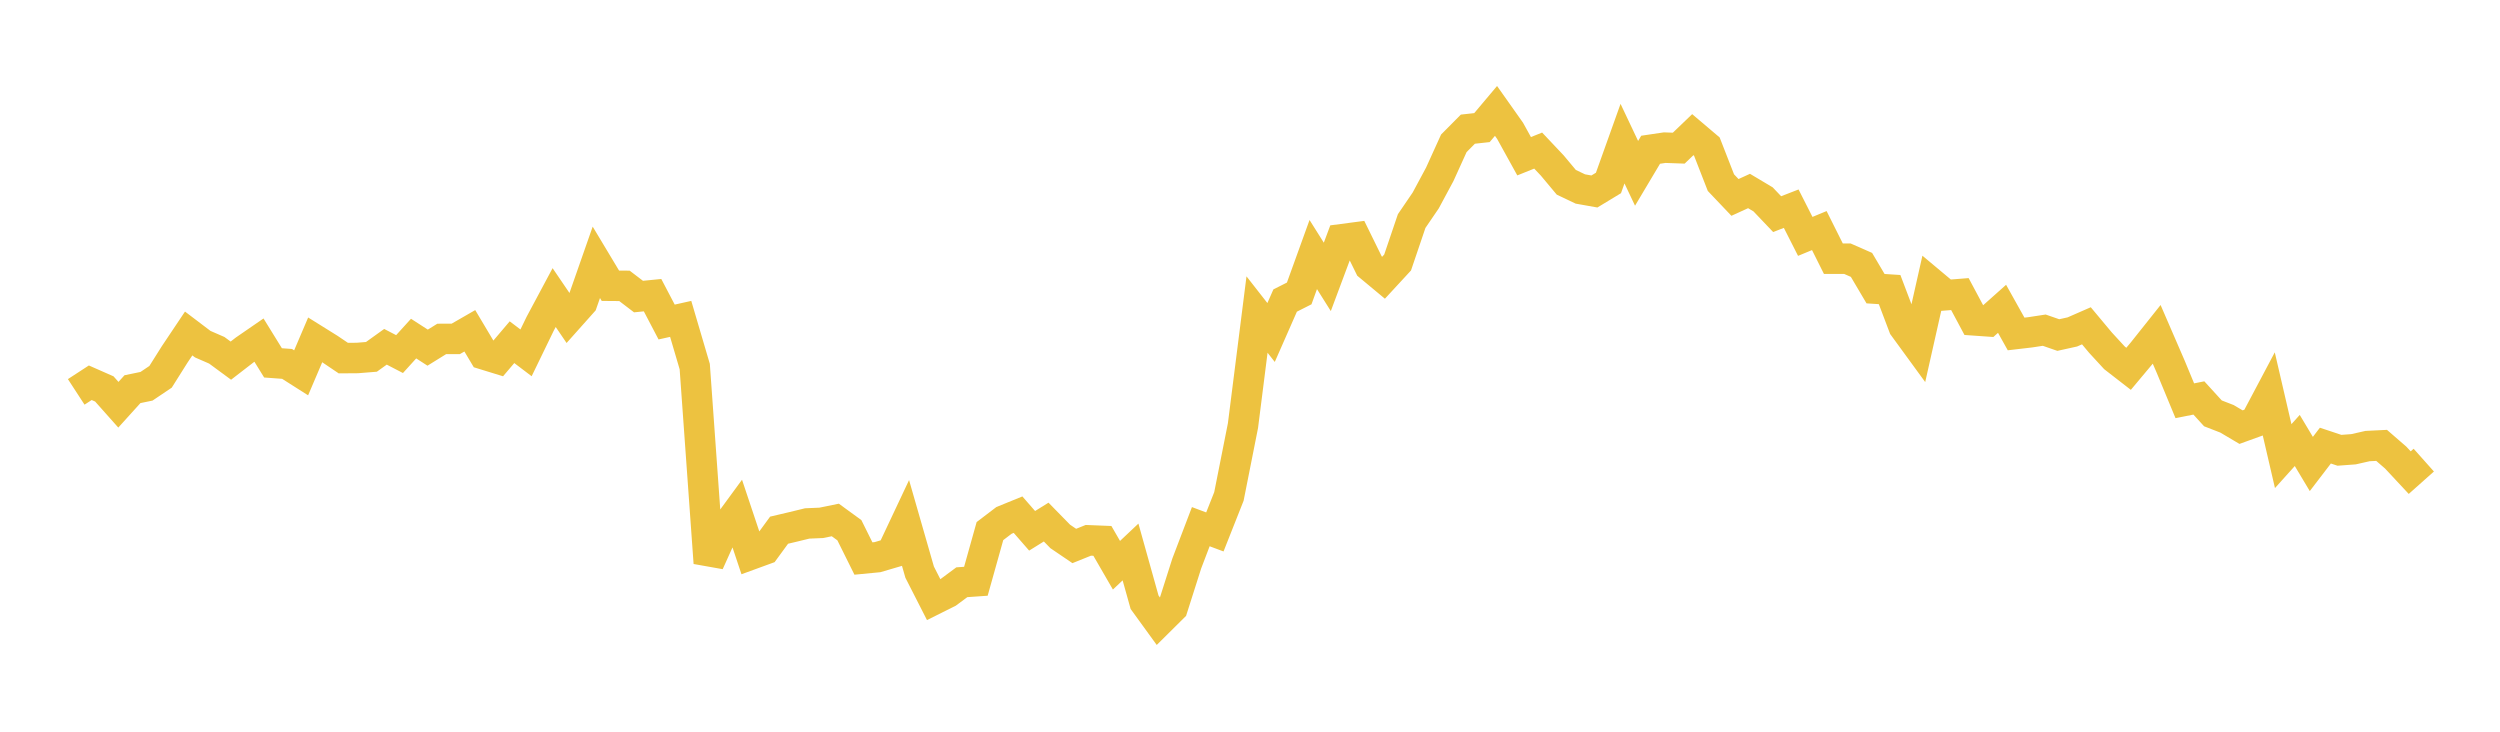<svg width="164" height="48" xmlns="http://www.w3.org/2000/svg" xmlns:xlink="http://www.w3.org/1999/xlink"><path fill="none" stroke="rgb(237,194,64)" stroke-width="2" d="M5,25.708L5.922,25.108L6.844,25.514L7.766,26.551L8.689,25.53L9.611,25.339L10.533,24.719L11.455,23.255L12.377,21.877L13.299,22.577L14.222,22.979L15.144,23.658L16.066,22.946L16.988,22.311L17.91,23.804L18.832,23.872L19.754,24.458L20.677,22.294L21.599,22.869L22.521,23.491L23.443,23.484L24.365,23.41L25.287,22.749L26.21,23.228L27.132,22.211L28.054,22.806L28.976,22.234L29.898,22.231L30.82,21.7L31.743,23.25L32.665,23.534L33.587,22.448L34.509,23.147L35.431,21.246L36.353,19.521L37.275,20.878L38.198,19.843L39.12,17.209L40.042,18.745L40.964,18.752L41.886,19.455L42.808,19.363L43.731,21.125L44.653,20.919L45.575,24.048L46.497,36.927L47.419,34.88L48.341,33.621L49.263,36.379L50.186,36.042L51.108,34.78L52.03,34.563L52.952,34.338L53.874,34.299L54.796,34.11L55.719,34.782L56.641,36.639L57.563,36.55L58.485,36.279L59.407,34.323L60.329,37.533L61.251,39.34L62.174,38.879L63.096,38.195L64.018,38.131L64.94,34.84L65.862,34.138L66.784,33.762L67.707,34.821L68.629,34.248L69.551,35.19L70.473,35.816L71.395,35.445L72.317,35.482L73.24,37.079L74.162,36.21L75.084,39.507L76.006,40.778L76.928,39.864L77.85,36.968L78.772,34.55L79.695,34.895L80.617,32.566L81.539,27.919L82.461,20.634L83.383,21.812L84.305,19.716L85.228,19.249L86.15,16.698L87.072,18.164L87.994,15.696L88.916,15.575L89.838,17.453L90.76,18.22L91.683,17.22L92.605,14.502L93.527,13.15L94.449,11.434L95.371,9.402L96.293,8.473L97.216,8.371L98.138,7.276L99.06,8.58L99.982,10.249L100.904,9.878L101.826,10.854L102.749,11.958L103.671,12.397L104.593,12.561L105.515,12.002L106.437,9.423L107.359,11.371L108.281,9.823L109.204,9.686L110.126,9.719L111.048,8.834L111.97,9.616L112.892,11.981L113.814,12.951L114.737,12.529L115.659,13.079L116.581,14.047L117.503,13.689L118.425,15.507L119.347,15.126L120.269,16.97L121.192,16.972L122.114,17.377L123.036,18.937L123.958,18.996L124.88,21.429L125.802,22.693L126.725,18.593L127.647,19.365L128.569,19.292L129.491,21.015L130.413,21.08L131.335,20.258L132.257,21.908L133.18,21.8L134.102,21.659L135.024,21.979L135.946,21.775L136.868,21.372L137.79,22.476L138.713,23.479L139.635,24.194L140.557,23.093L141.479,21.935L142.401,24.064L143.323,26.29L144.246,26.106L145.168,27.116L146.09,27.474L147.012,28.02L147.934,27.686L148.856,25.946L149.778,29.921L150.701,28.895L151.623,30.437L152.545,29.232L153.467,29.539L154.389,29.471L155.311,29.262L156.234,29.217L157.156,30.016L158.078,31.005L159,30.184"></path></svg>